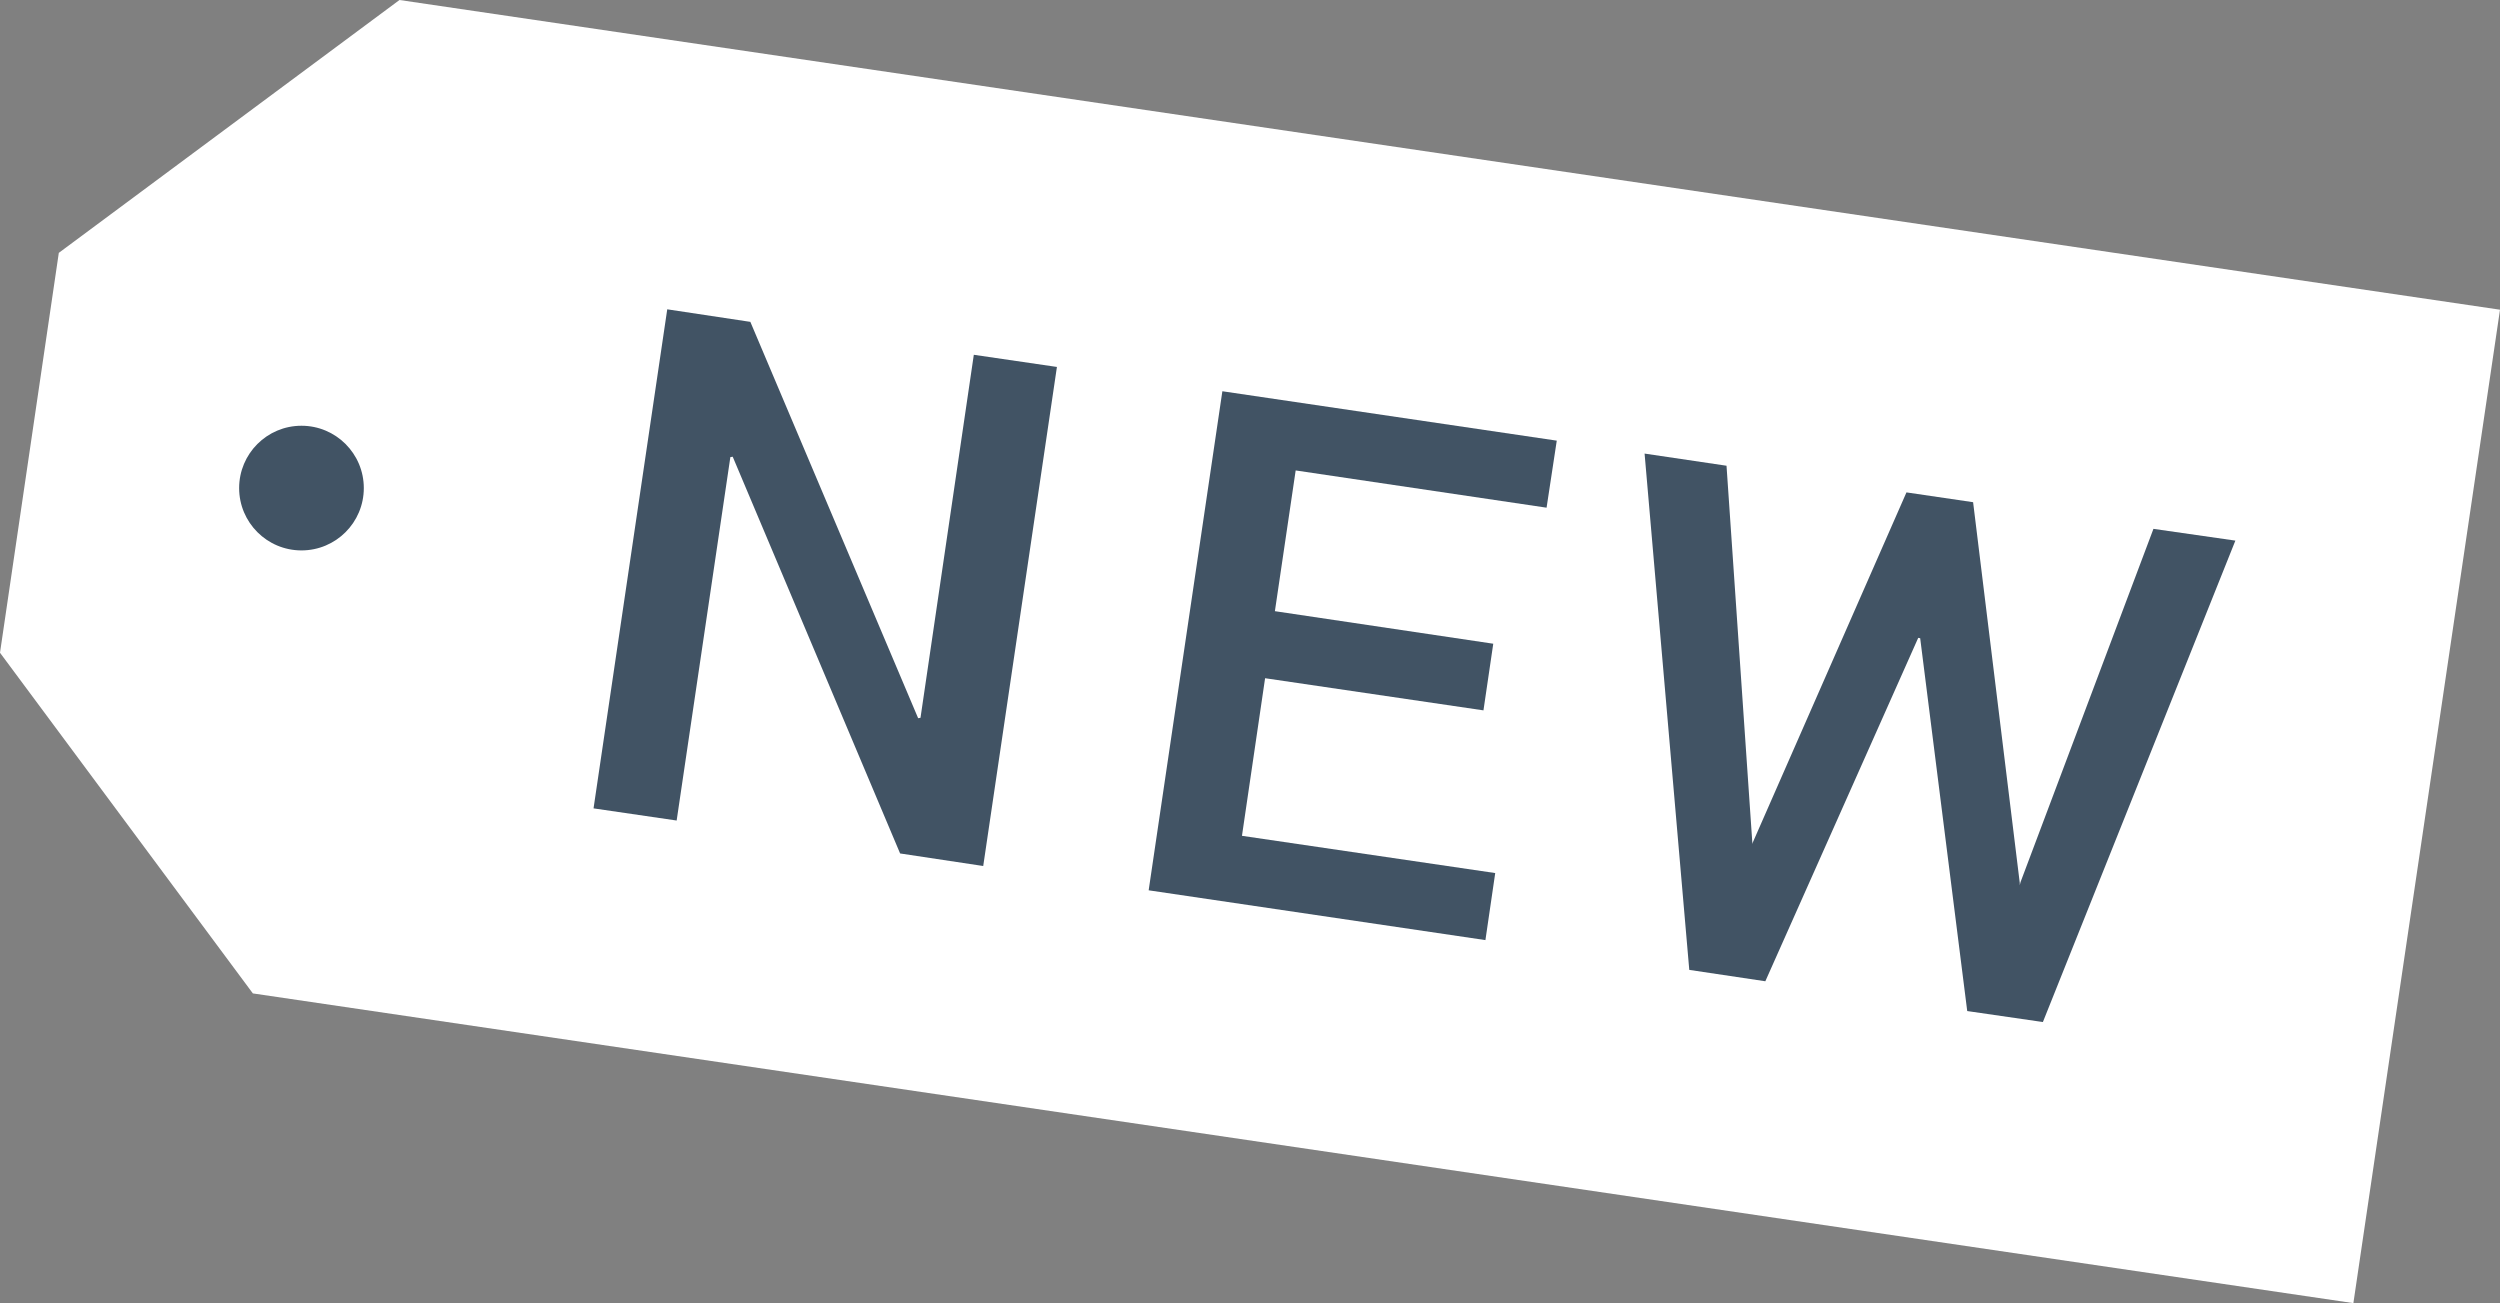 <svg xmlns="http://www.w3.org/2000/svg" viewBox="0 0 63.77 33.24"><rect x="0" y="0" width="63.77" height="33.24" fill="#808080" stroke="none"/><title>Asset 6</title><g id="Layer_2" data-name="Layer 2"><g id="Layer_1-2" data-name="Layer 1"><polygon points="60.03 33.24 6.45 25.34 0 16.65 1.5 6.45 10.19 0 63.77 7.9 60.03 33.24" style="fill:#fff"/><polygon points="25.08 22.09 22.96 21.77 18.69 11.65 18.63 11.66 17.26 20.93 15.14 20.62 17.02 7.89 19.14 8.21 23.42 18.32 23.48 18.31 24.84 9.05 26.96 9.36 25.08 22.09" style="fill:#415364"/><polygon points="37.84 18.12 32.27 17.3 31.68 21.32 38.14 22.27 37.89 23.98 29.3 22.71 31.18 9.98 39.71 11.24 39.45 12.95 33.05 12 32.52 15.59 38.09 16.42 37.84 18.12" style="fill:#415364"/><polygon points="44.7 21.52 44.7 21.53 44.71 21.49 48.63 12.56 50.33 12.81 51.52 22.52 51.52 22.58 51.54 22.5 54.93 13.49 57.02 13.79 52.11 26.07 50.18 25.79 48.98 16.28 48.93 16.27 45.03 25.03 43.09 24.74 41.95 11.57 44.04 11.88 44.7 21.52" style="fill:#415364"/><circle cx="7.69" cy="12.45" r="1.59" style="fill:#415364"/></g></g></svg>